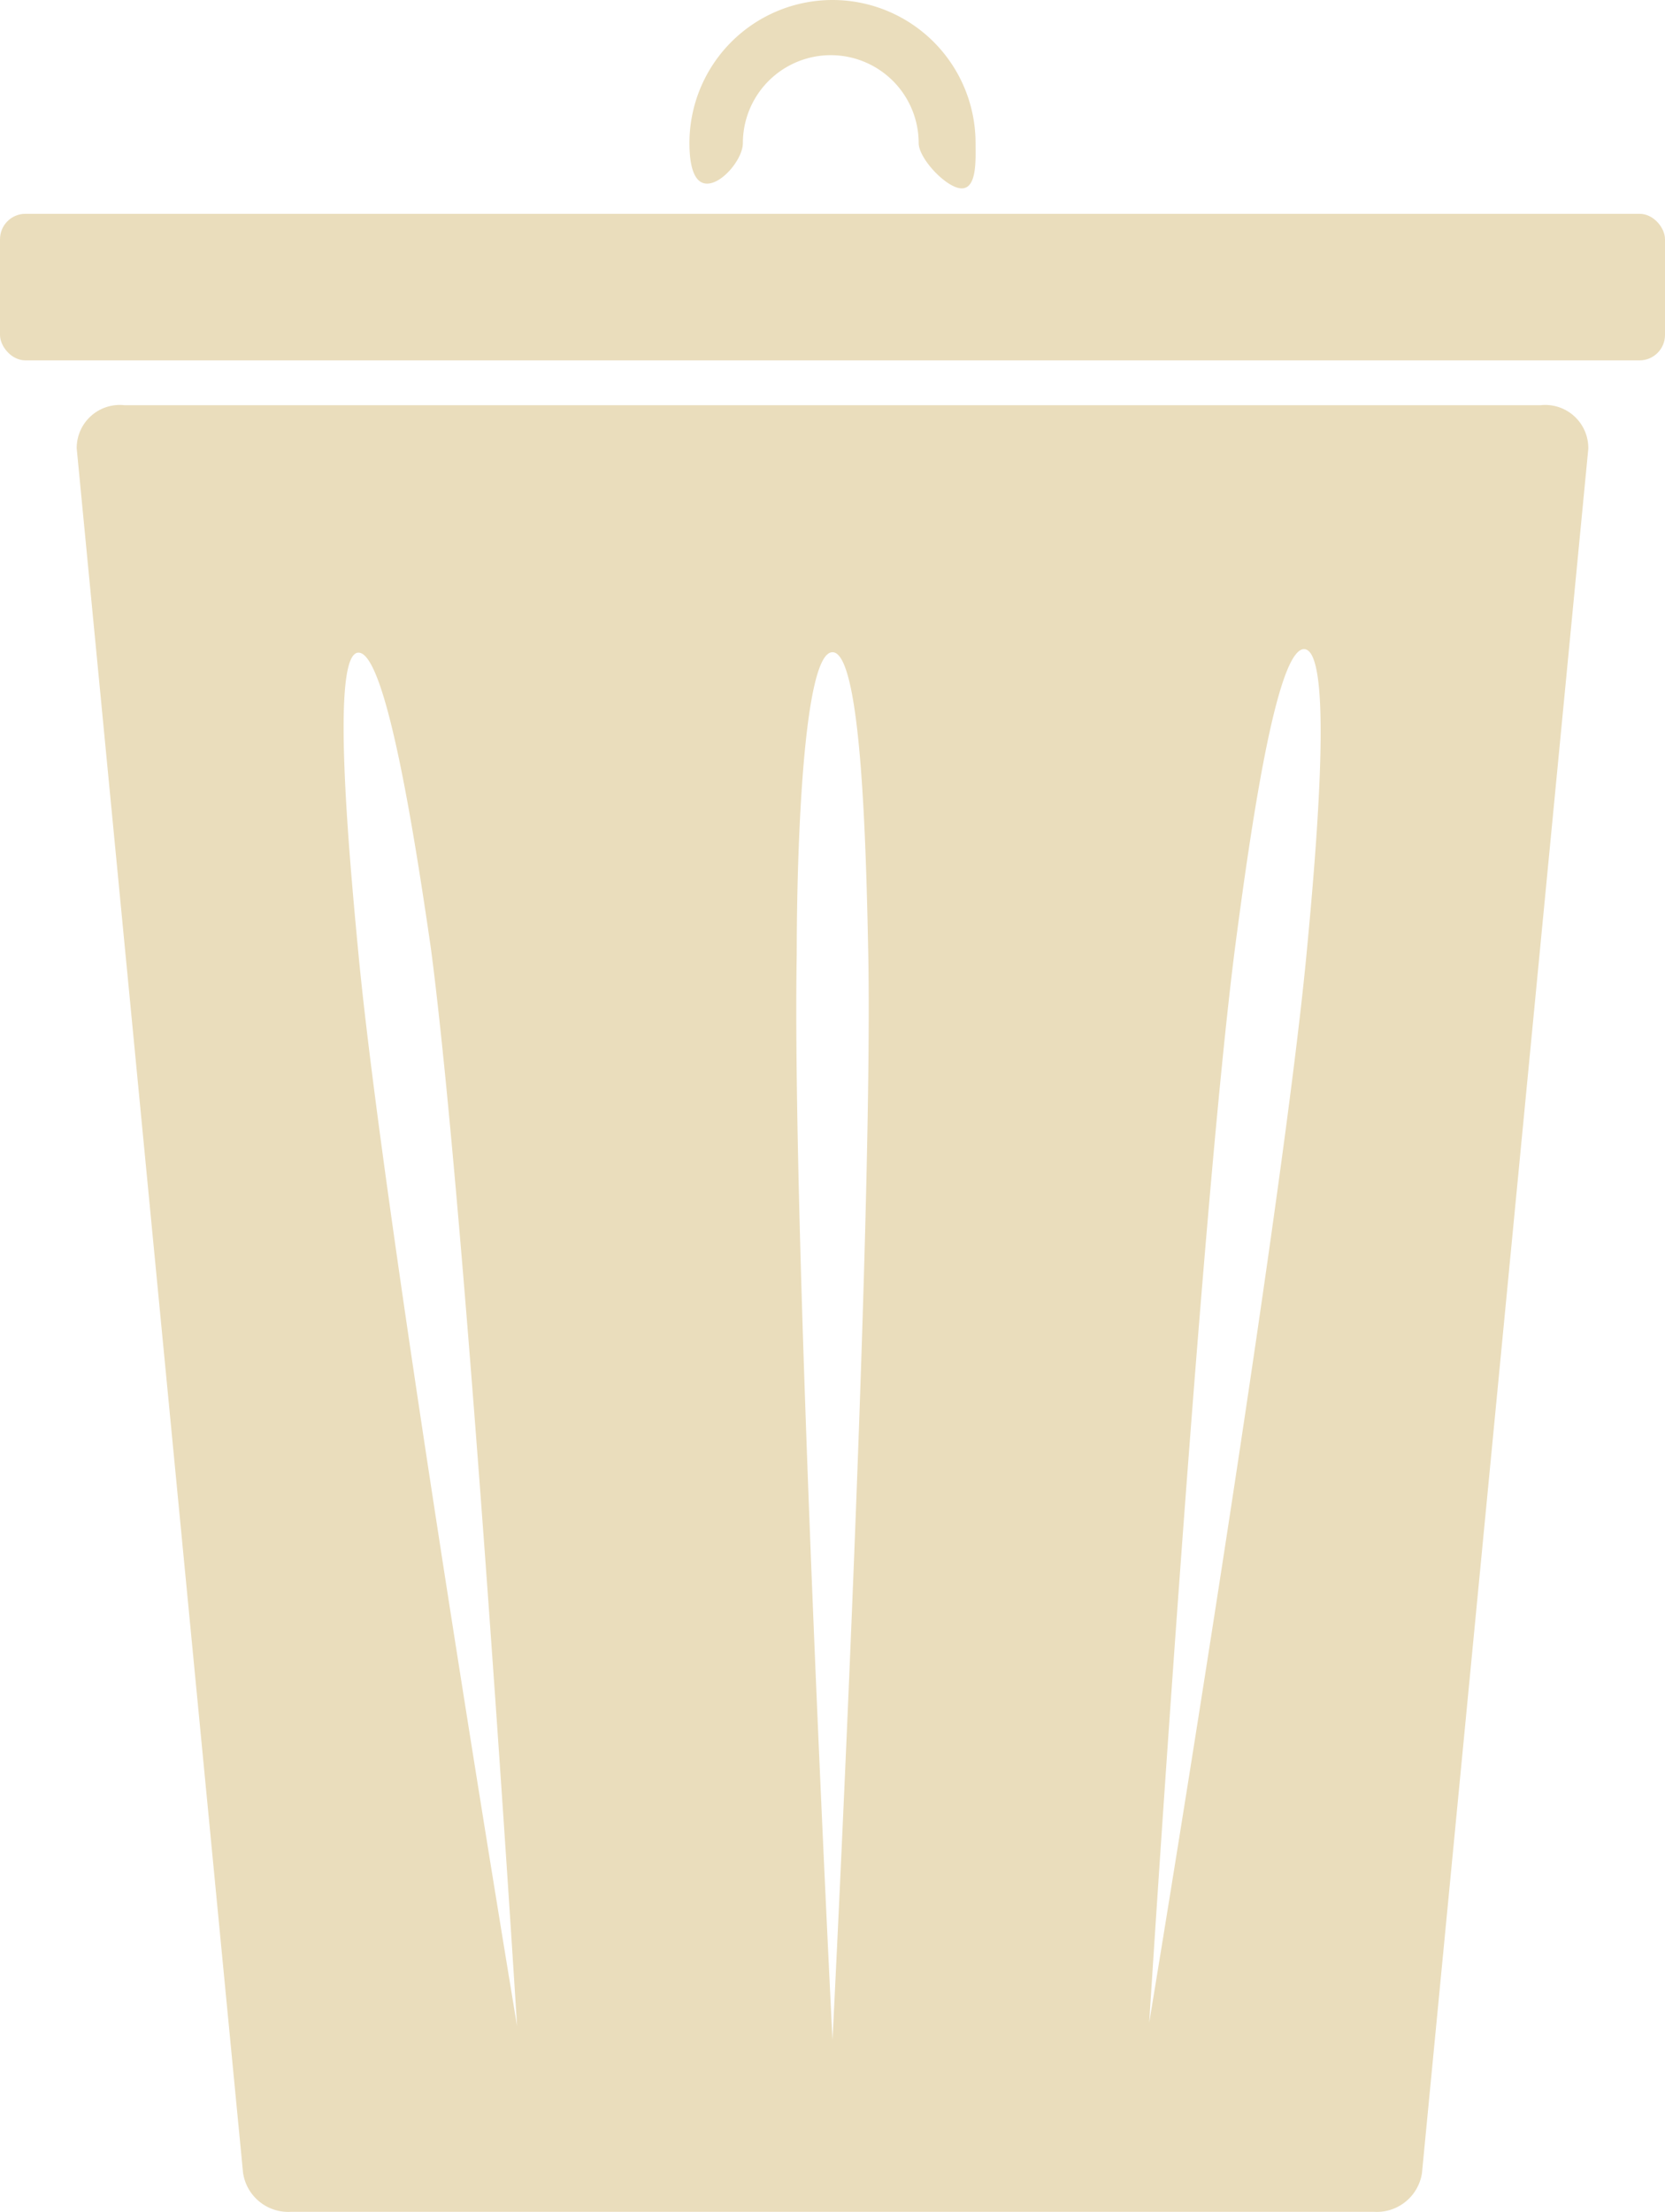 <svg xmlns="http://www.w3.org/2000/svg" viewBox="0 0 38.64 51.32"><defs><style>.cls-1{fill:#eaddbc;}</style></defs><g id="Layer_2" data-name="Layer 2"><g id="Layer_5" data-name="Layer 5"><rect class="cls-1" y="4.96" width="38.64" height="3.4" rx="0.59"/><path class="cls-1" d="M22.32,4.37c-.35,0-1-.69-1-1.05a2,2,0,0,0-4.08,0c0,.36-.47.94-.83.94S16,3.68,16,3.32a3.32,3.32,0,0,1,6.64,0C22.64,3.68,22.68,4.37,22.32,4.37Z"/><path class="cls-1" d="M35.75,9.4H2.89a1,1,0,0,0-1.11,1l3.86,40a1.06,1.06,0,0,0,1.11.91H31.89A1.06,1.06,0,0,0,33,50.41l3.86-40A1,1,0,0,0,35.75,9.4ZM8.32,22.14c-.24-2.51-.64-7,0-7S9.63,19.45,10,22c.84,6.39,2,25,2,25S8.93,28.55,8.32,22.14Zm11,25.18s-.95-18.7-.83-25.19c0-2.54.16-7,.83-7s.78,4.5.83,7C20.27,28.62,19.32,47.32,19.32,47.32Zm11-25.18c-.61,6.41-3.65,24.78-3.65,24.78s1.17-18.58,2-25c.33-2.5.95-6.94,1.61-6.86S30.56,19.63,30.32,22.14Z"/></g></g></svg>
